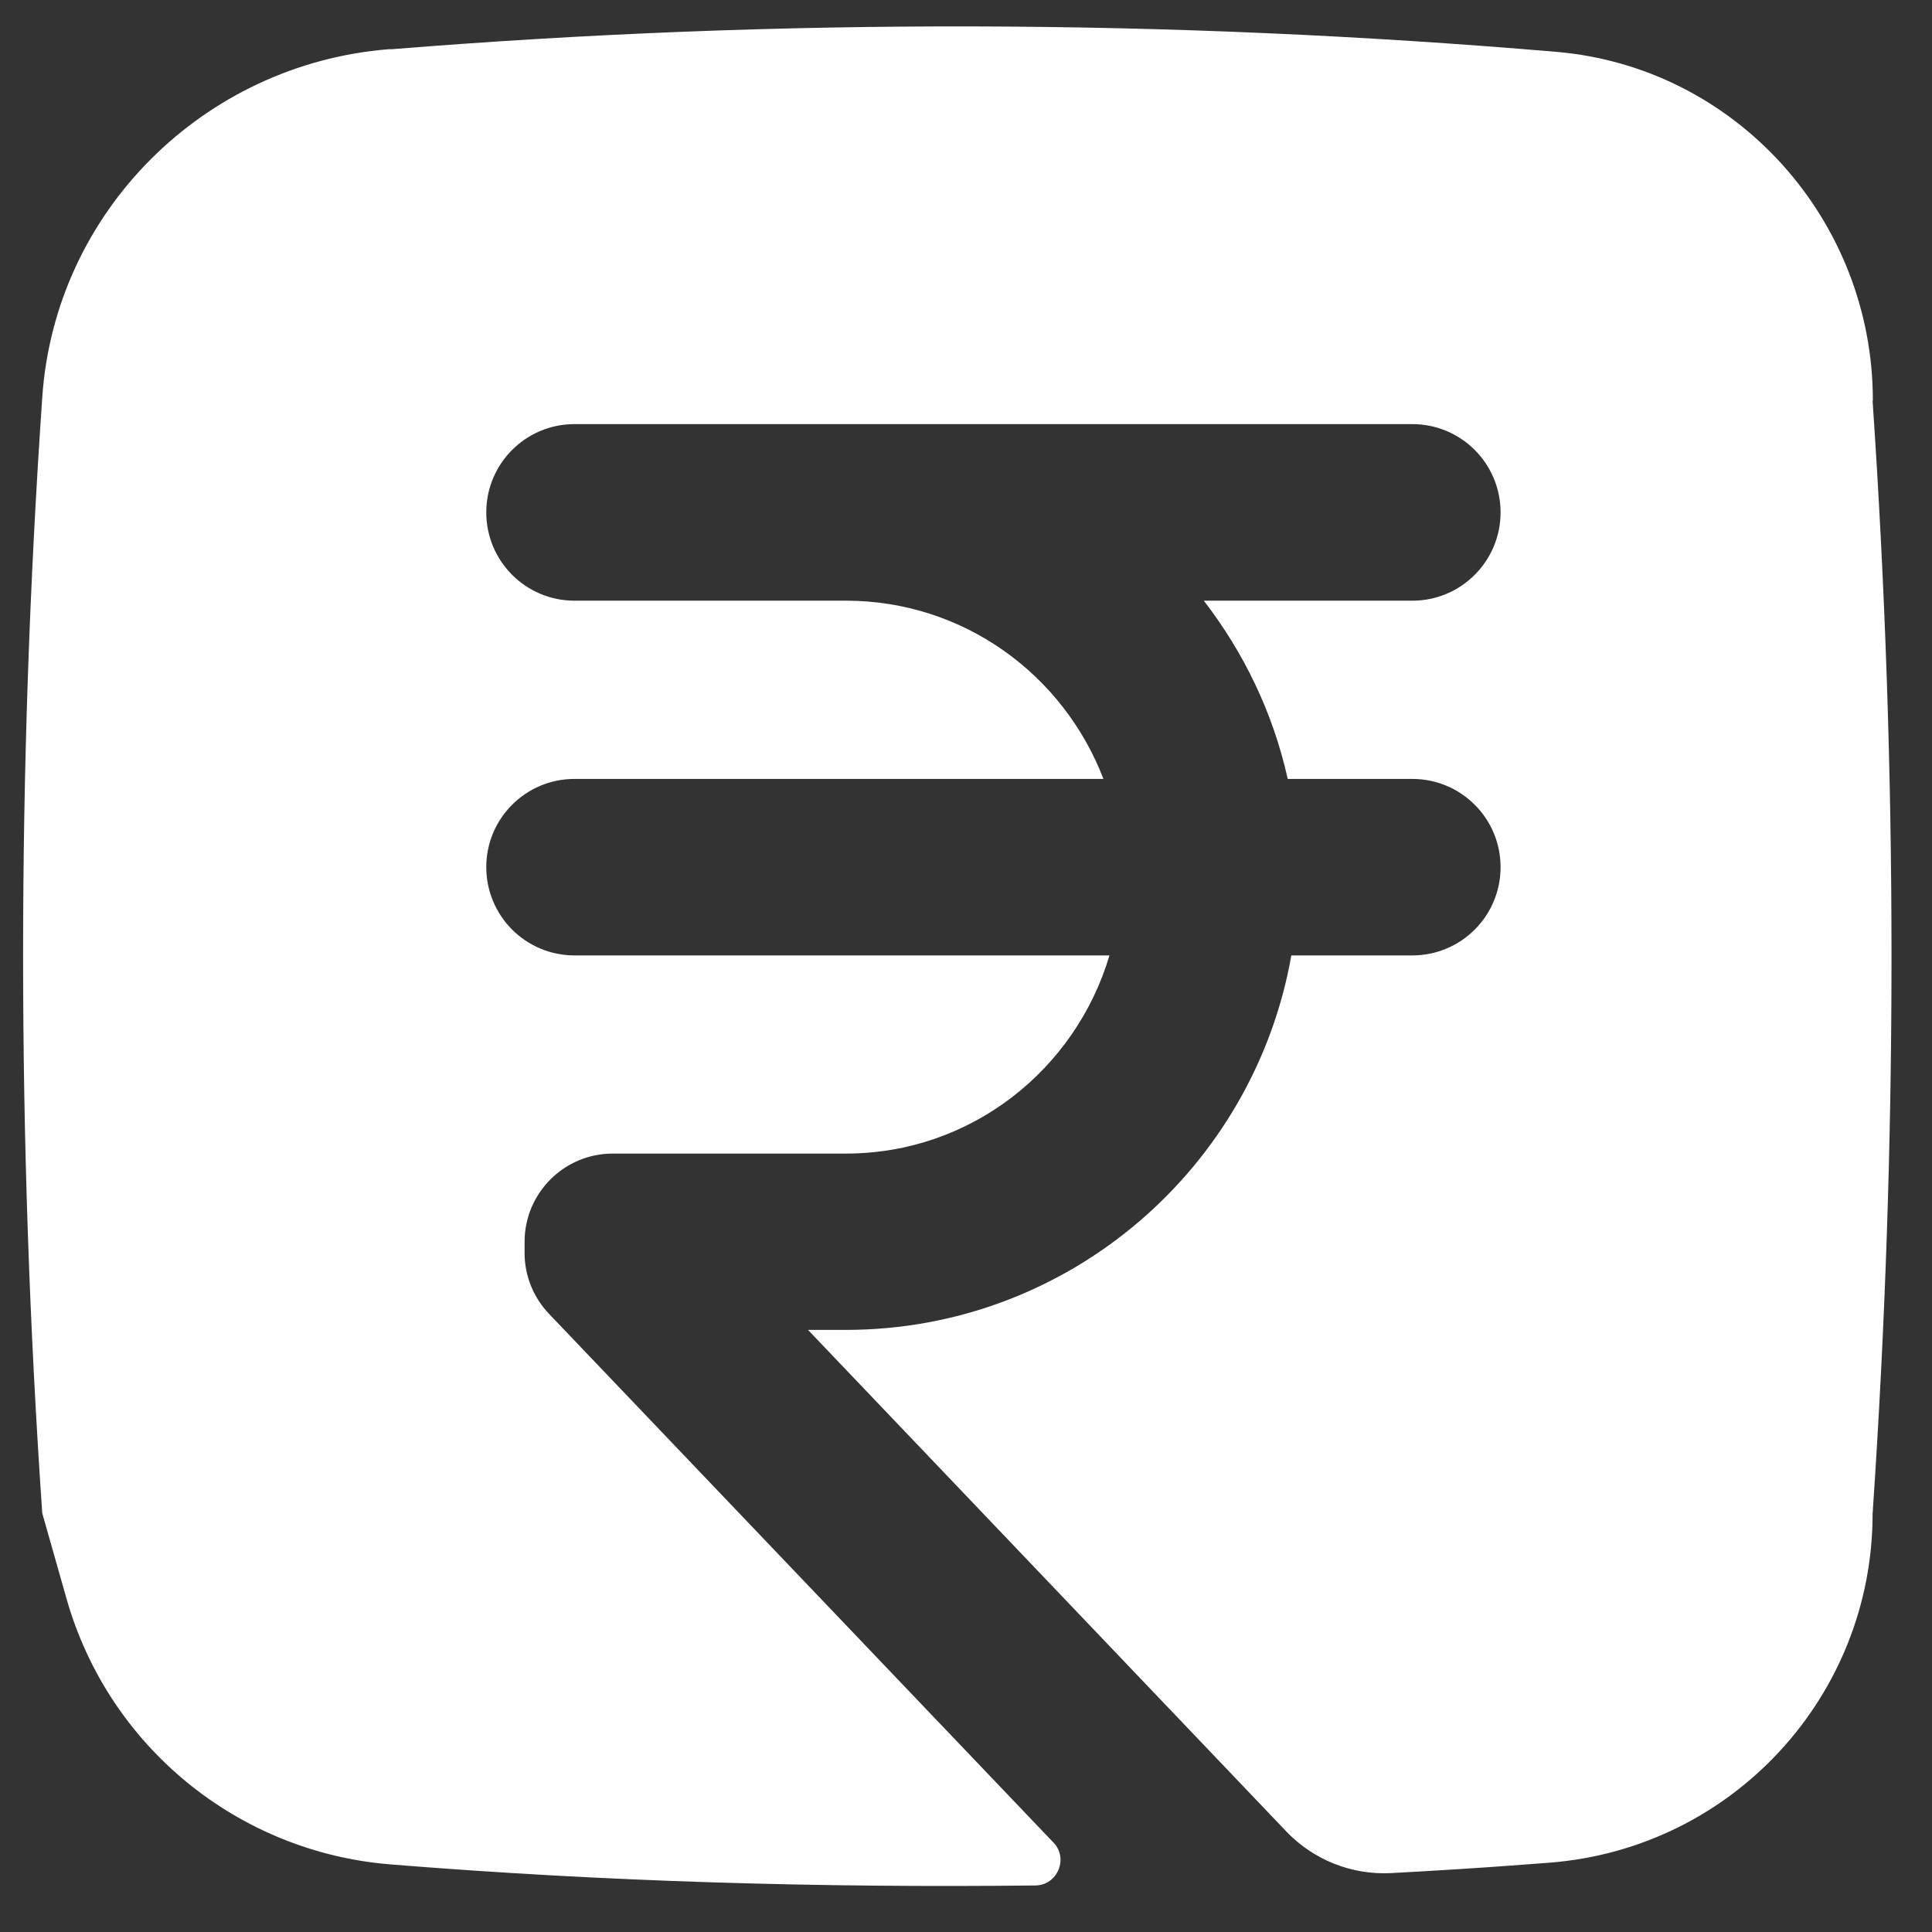<svg width="23" height="23" viewBox="0 0 23 23" fill="none" xmlns="http://www.w3.org/2000/svg">
<rect x="0" y="0" width="23" height="23" fill="#333333" stroke="none"/>
<path fill-rule="evenodd" clip-rule="evenodd" d="M22.296 4.766C22.296 2.618 20.665 0.799 18.526 0.617C13.912 0.225 9.276 0.213 4.663 0.586H4.625C2.42 0.765 0.653 2.523 0.503 4.731C0.199 9.154 0.199 13.591 0.503 18.014L0.794 19.039C1.294 20.791 2.829 22.047 4.645 22.195C7.2 22.402 9.764 22.475 12.327 22.446C12.59 22.443 12.723 22.122 12.541 21.935L6.536 15.641C6.349 15.445 6.245 15.185 6.245 14.916V14.784C6.245 14.204 6.715 13.733 7.295 13.733H10.07C11.559 13.733 12.804 12.734 13.208 11.374H6.839C6.259 11.374 5.789 10.904 5.789 10.323C5.789 9.743 6.259 9.273 6.839 9.273H13.136C12.662 8.034 11.473 7.151 10.07 7.151H6.839C6.259 7.151 5.789 6.68 5.789 6.1C5.789 5.519 6.259 5.049 6.839 5.049H16.814C17.394 5.049 17.864 5.519 17.864 6.1C17.864 6.68 17.394 7.151 16.814 7.151H14.331C14.807 7.768 15.156 8.487 15.33 9.273H16.814C17.394 9.273 17.864 9.743 17.864 10.323C17.864 10.904 17.394 11.374 16.814 11.374H15.373C14.928 13.903 12.723 15.832 10.07 15.832H9.619L15.315 21.805C15.639 22.143 16.092 22.322 16.557 22.299C17.088 22.27 17.619 22.238 18.15 22.197L18.456 22.174C20.624 22.001 22.293 20.194 22.293 18.02C22.593 13.609 22.593 9.183 22.293 4.775L22.296 4.766Z" fill="white"/>
</svg>
